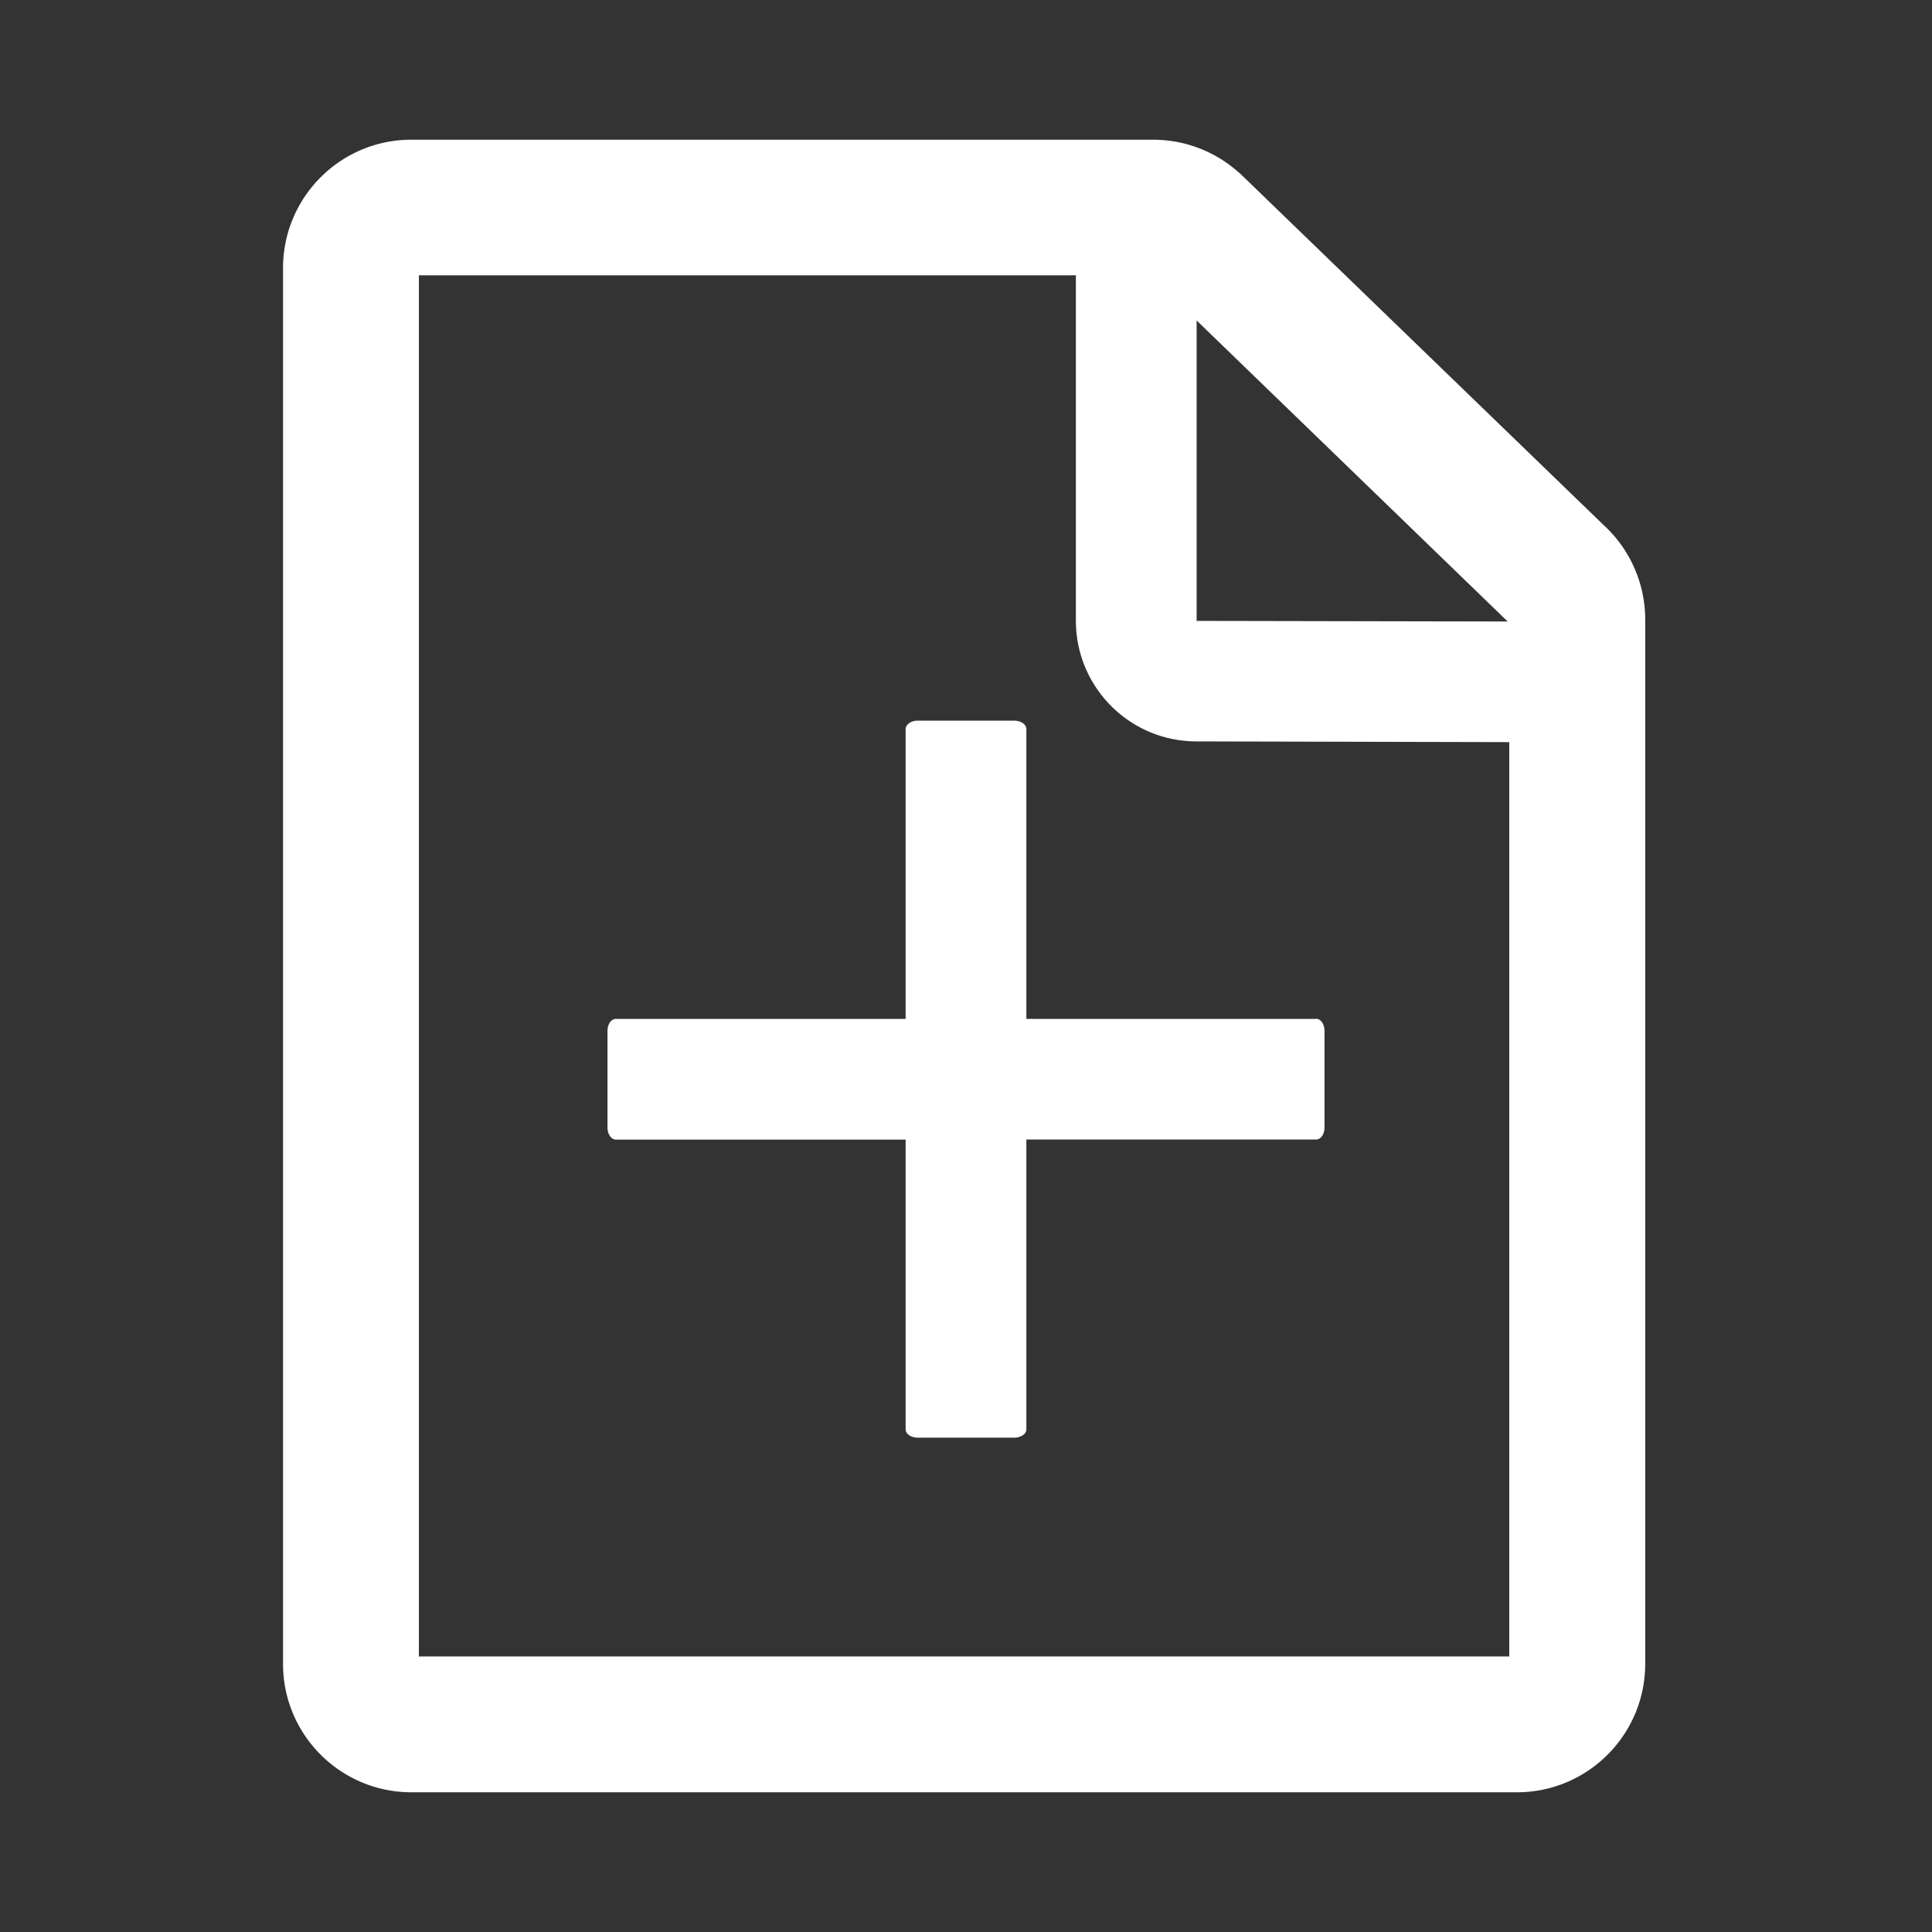 <?xml version="1.0" standalone="no"?><!DOCTYPE svg PUBLIC "-//W3C//DTD SVG 1.1//EN" "http://www.w3.org/Graphics/SVG/1.1/DTD/svg11.dtd"><svg t="1631199366787" class="icon" viewBox="0 0 1024 1024" version="1.1" xmlns="http://www.w3.org/2000/svg" p-id="7526" xmlns:xlink="http://www.w3.org/1999/xlink" width="200" height="200"><rect x="0" y="0" width="1024" height="1024" fill="#333333" stroke="none"/><defs><style type="text/css"></style></defs><path d="M697.6 540.032H544v-153.6c0-2.432-2.88-4.48-6.4-4.48h-51.2c-3.52 0-6.4 2.048-6.4 4.48v153.6H326.4c-2.432 0-4.416 2.816-4.416 6.4v51.2c0 3.52 2.048 6.4 4.48 6.4H480v153.6c0 2.368 2.88 4.352 6.4 4.352h51.2c3.52 0 6.4-1.984 6.4-4.416v-153.6h153.6c2.432 0 4.416-2.816 4.416-6.4v-51.2c0-3.52-1.984-6.4-4.48-6.4z m152.128-261.952L657.472 92.16l-1.28-1.088a68.032 68.032 0 0 0-44.928-17.024H217.984c-37.504 0-67.968 30.464-67.968 68.032V881.92c0 37.568 30.464 67.968 67.968 68.032h585.984c37.568 0 67.968-30.464 68.032-68.032V328.448c0-19.2-8.064-37.44-22.272-50.368z m-50.56 51.328L634.24 329.088V169.856l164.864 159.552z m-577.152 548.608V145.92H570.24v183.04c0 35.328 28.544 63.936 63.872 64l165.824 0.384v484.608H222.016z" p-id="7527" fill="#ffffff"></path></svg>
